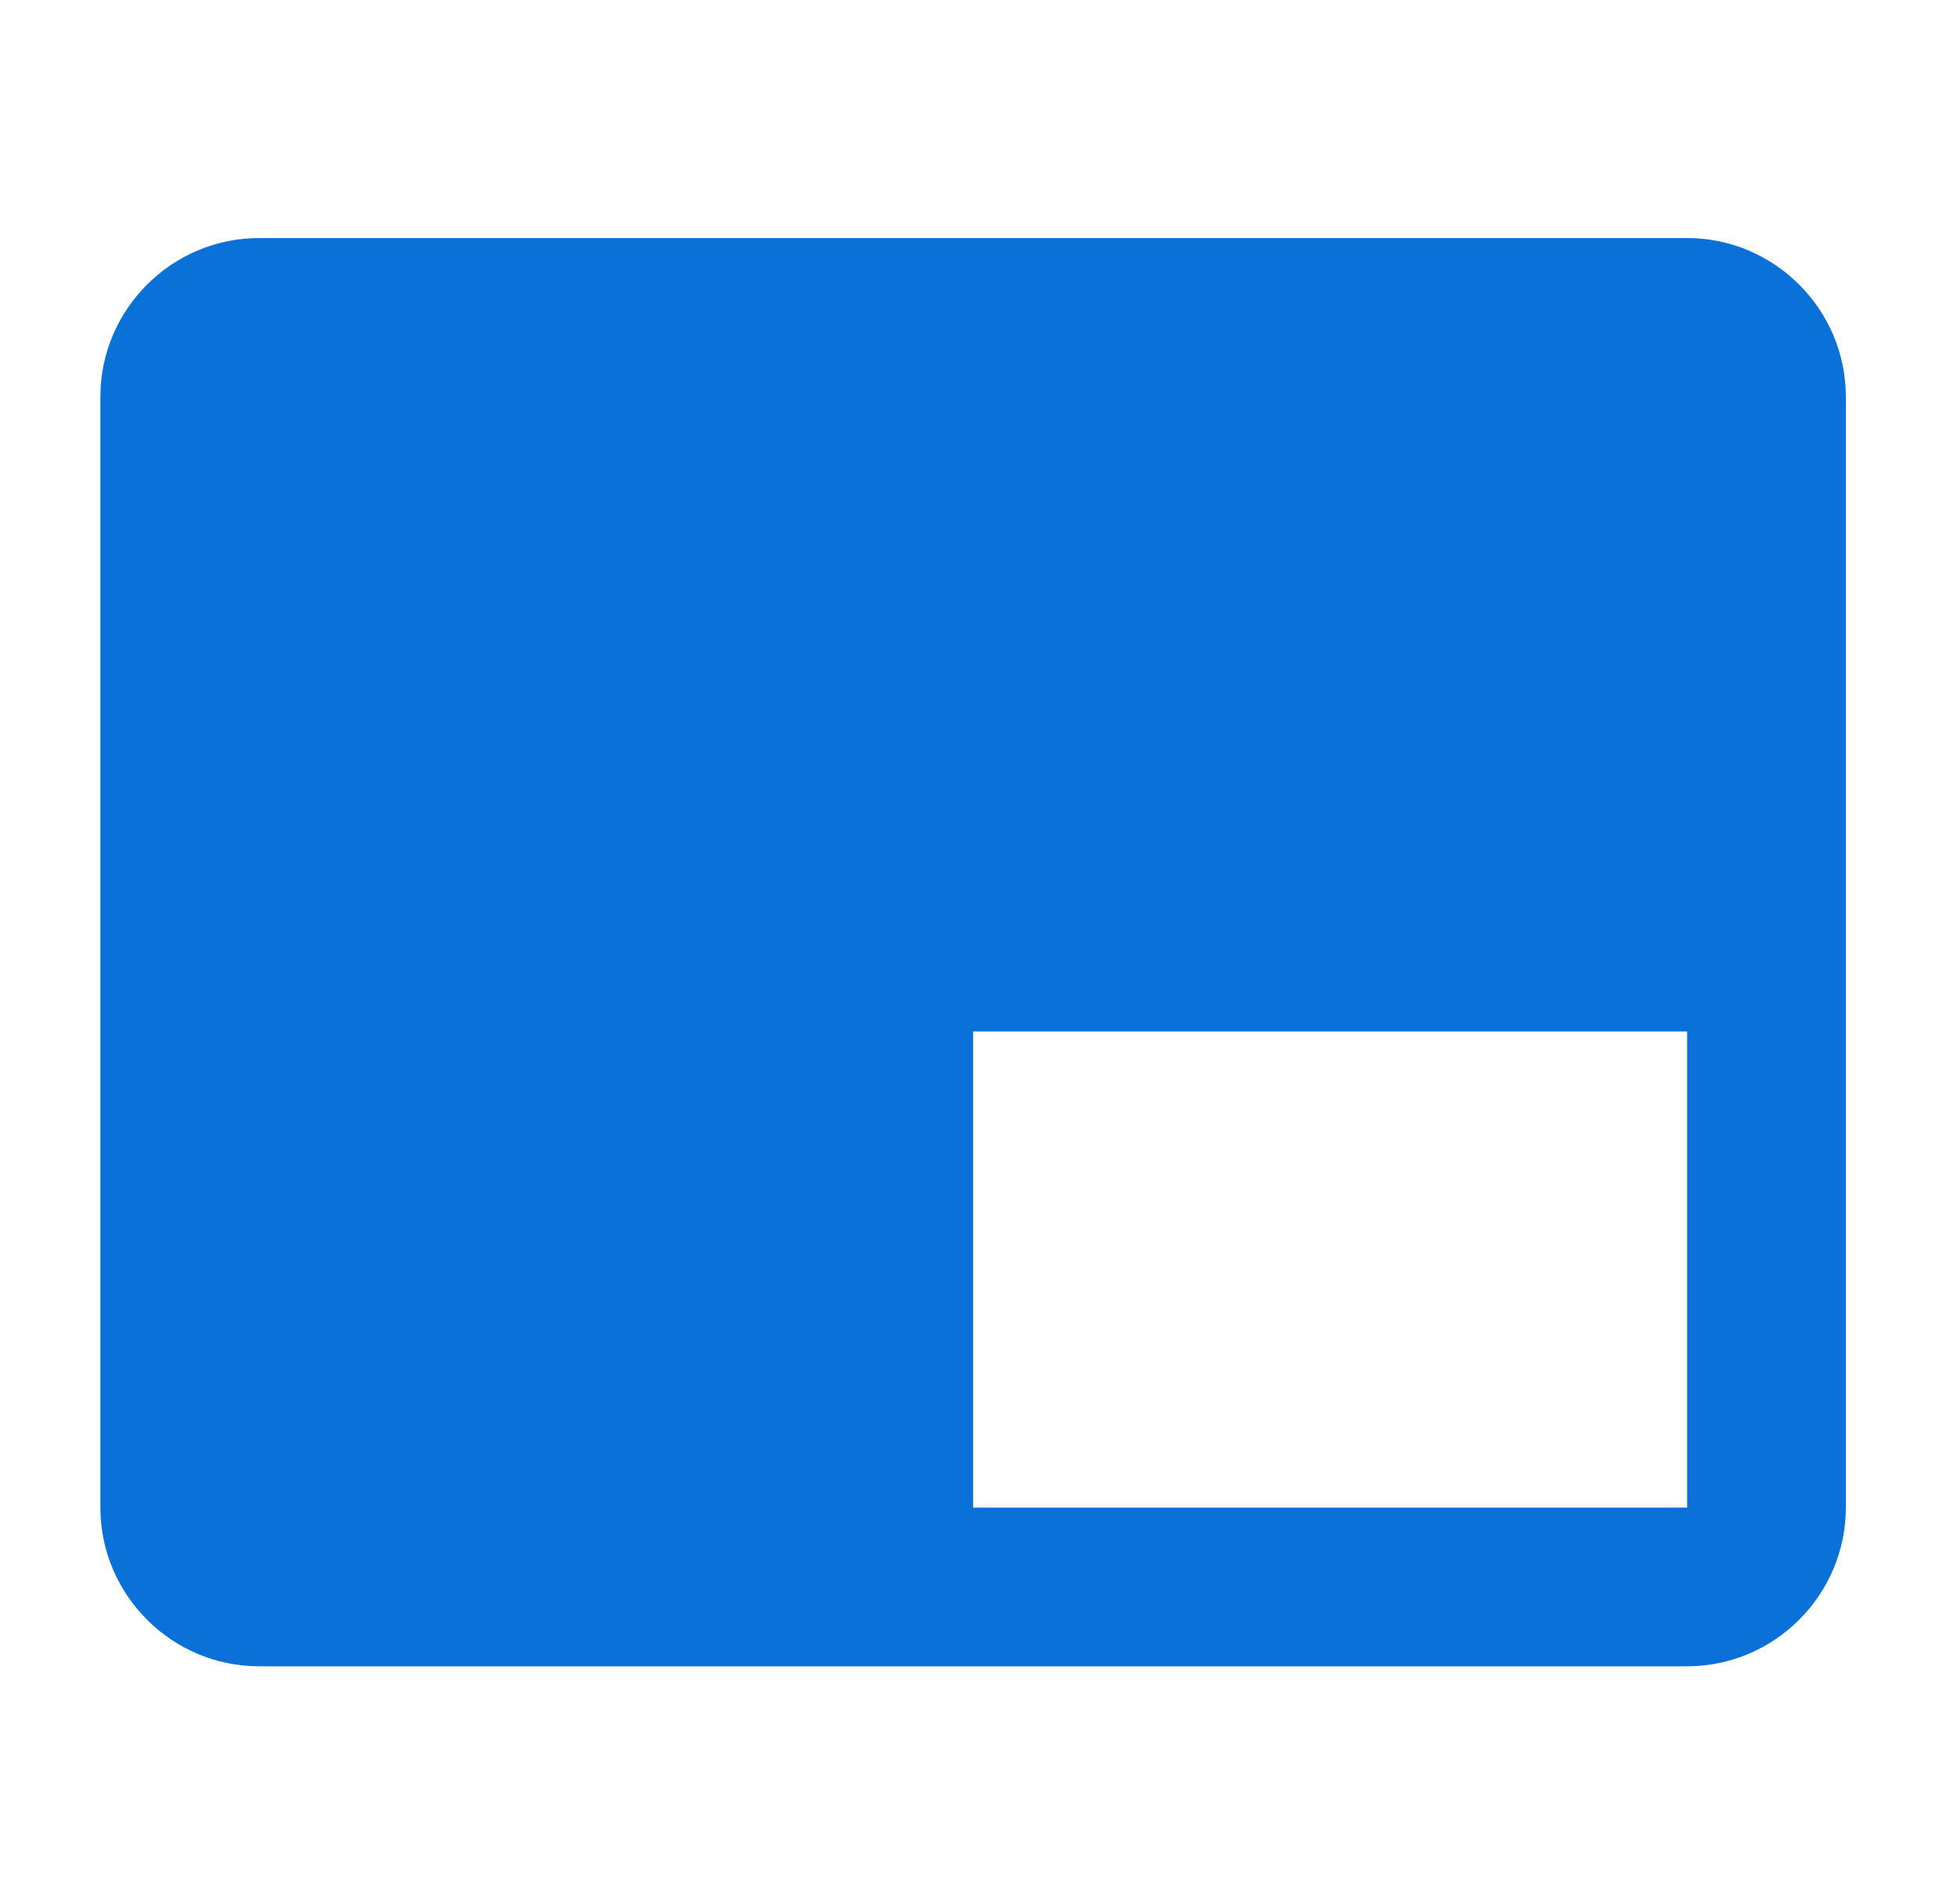 <svg width="37" height="36" viewBox="0 0 37 36" fill="none" xmlns="http://www.w3.org/2000/svg">
<path d="M31.898 4.5H4.898C3.248 4.5 1.898 5.85 1.898 7.5V28.5C1.898 30.15 3.248 31.5 4.898 31.5H31.898C33.548 31.5 34.898 30.15 34.898 28.5V7.5C34.898 5.85 33.548 4.5 31.898 4.5ZM31.898 28.5H18.398V19.5H31.898V28.5Z" fill="#0971D8"/>
</svg>
